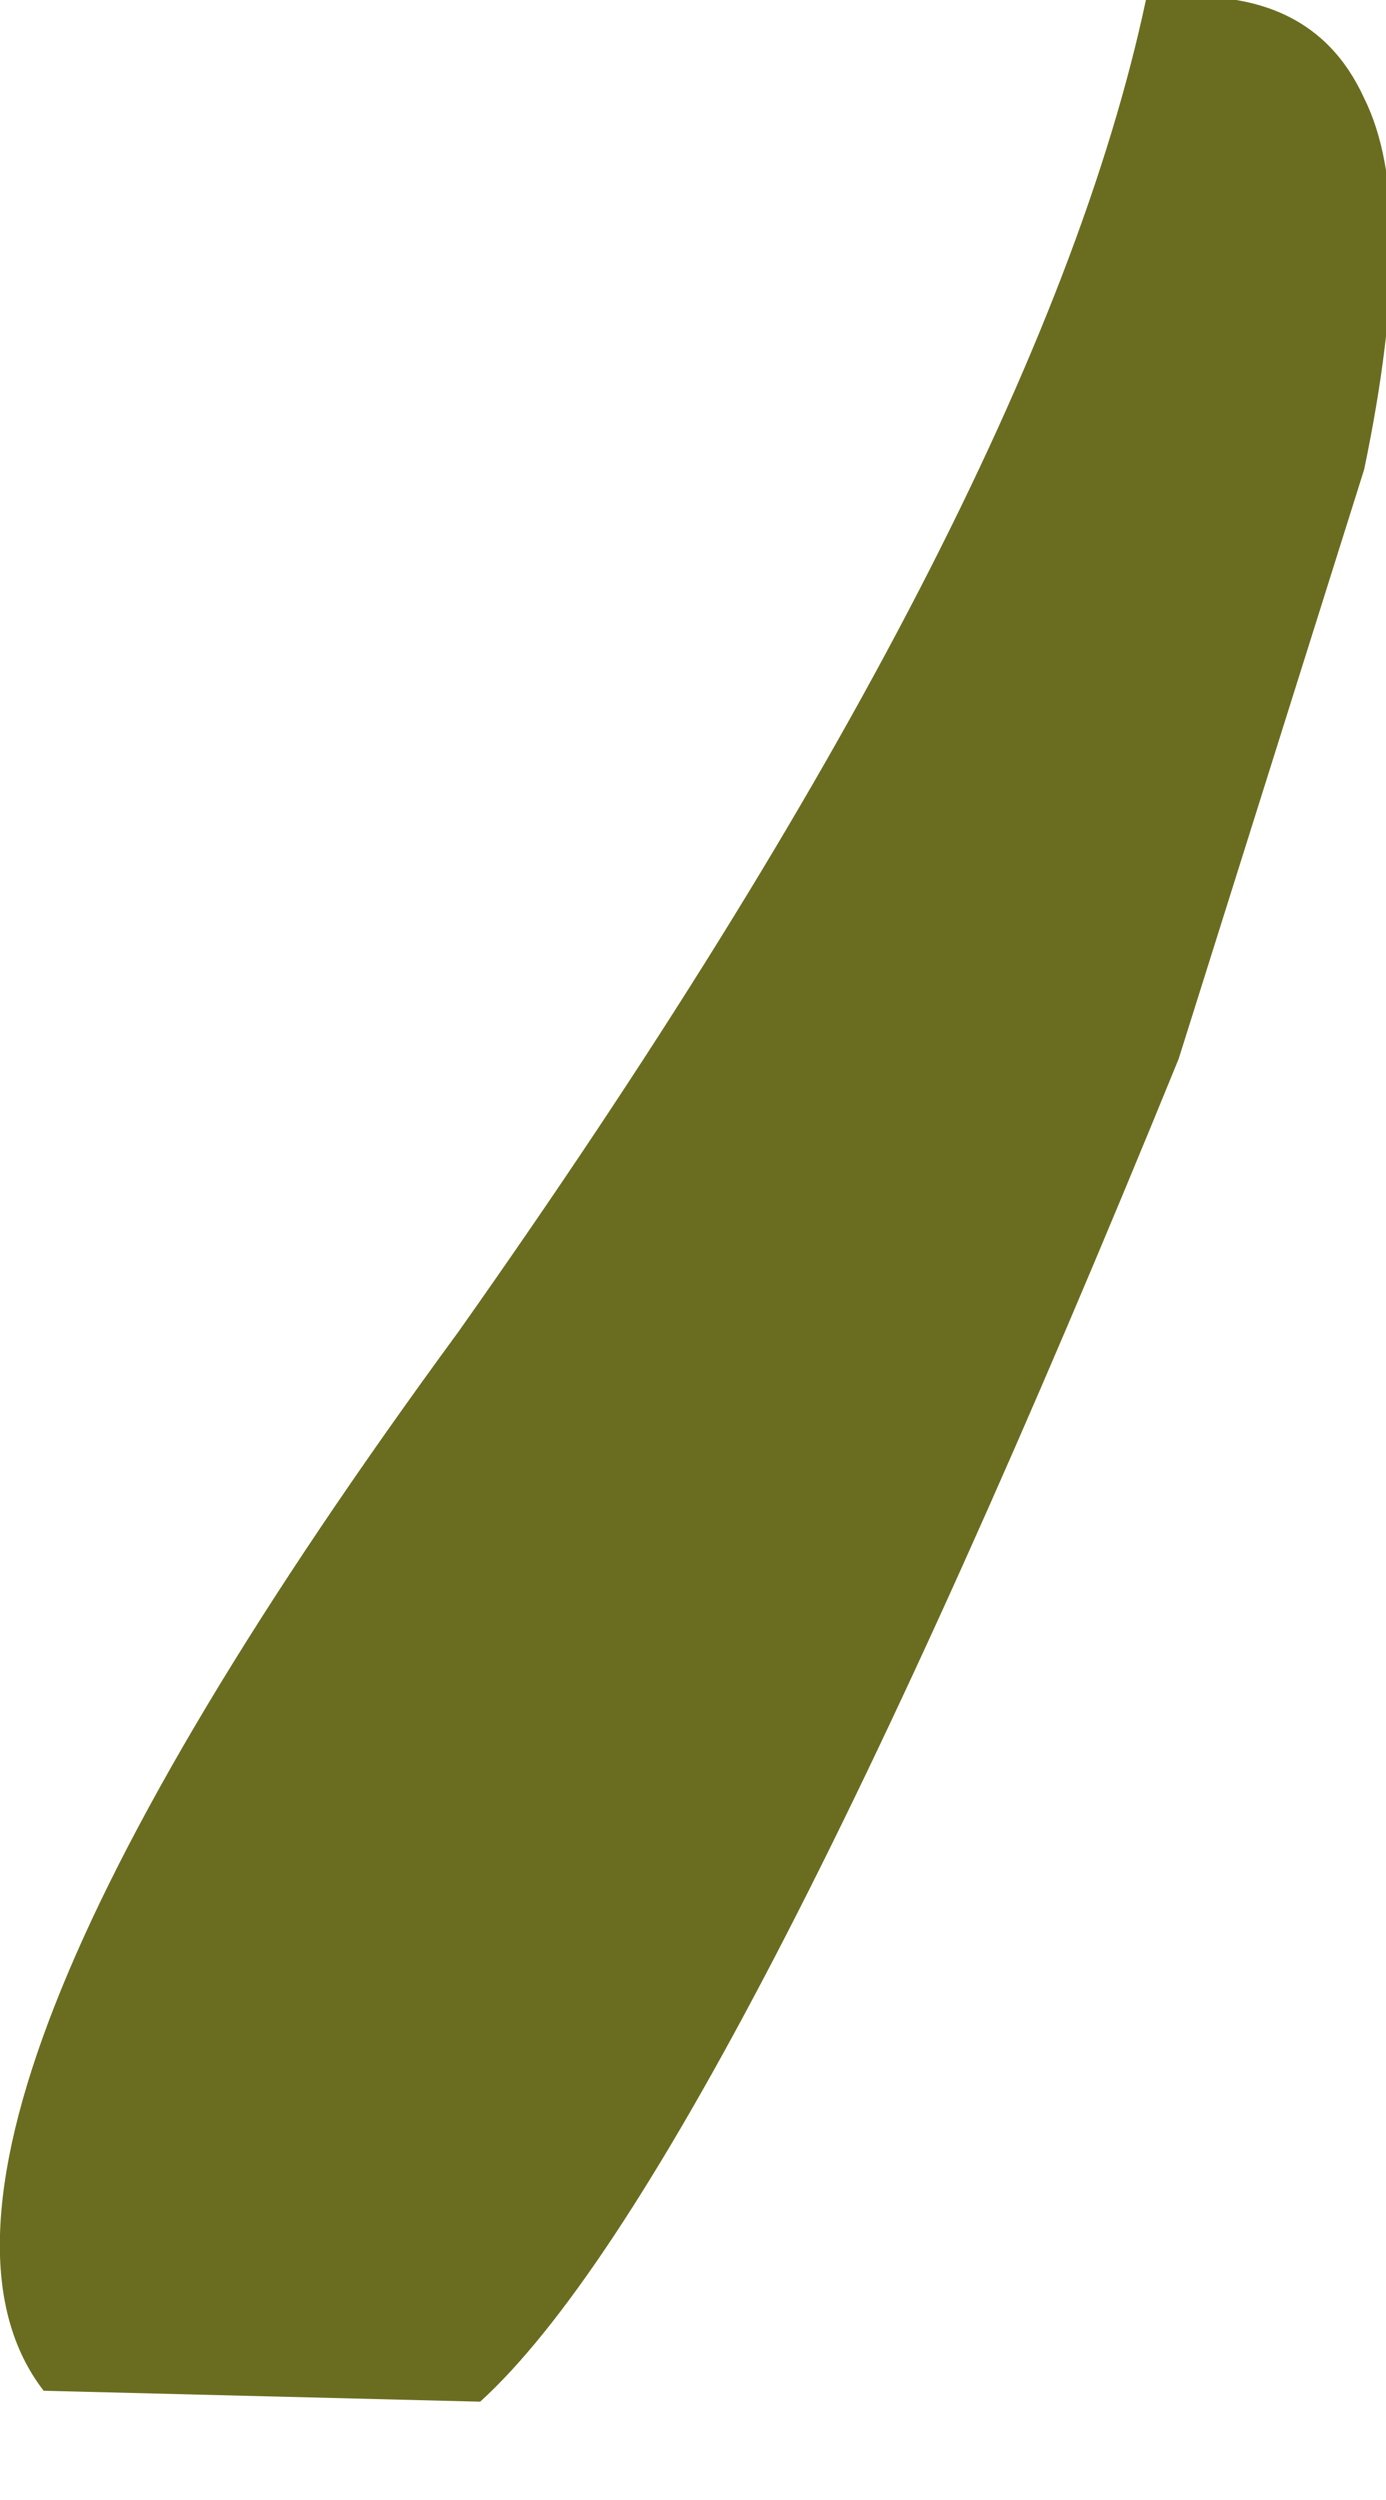 <?xml version="1.0" encoding="UTF-8" standalone="no"?>
<svg xmlns:xlink="http://www.w3.org/1999/xlink" height="11.45px" width="6.35px" xmlns="http://www.w3.org/2000/svg">
  <g transform="matrix(1.0, 0.0, 0.0, 1.0, -13.0, 13.95)">
    <path d="M18.25 -13.95 Q19.0 -14.05 19.25 -13.5 19.5 -13.0 19.25 -11.8 L18.4 -9.1 Q16.3 -3.95 15.2 -2.95 L13.2 -3.0 Q12.35 -4.1 15.1 -7.85 17.75 -11.6 18.25 -13.95" fill="#6a6d1f" fill-rule="evenodd" stroke="none"/>
  </g>
</svg>
